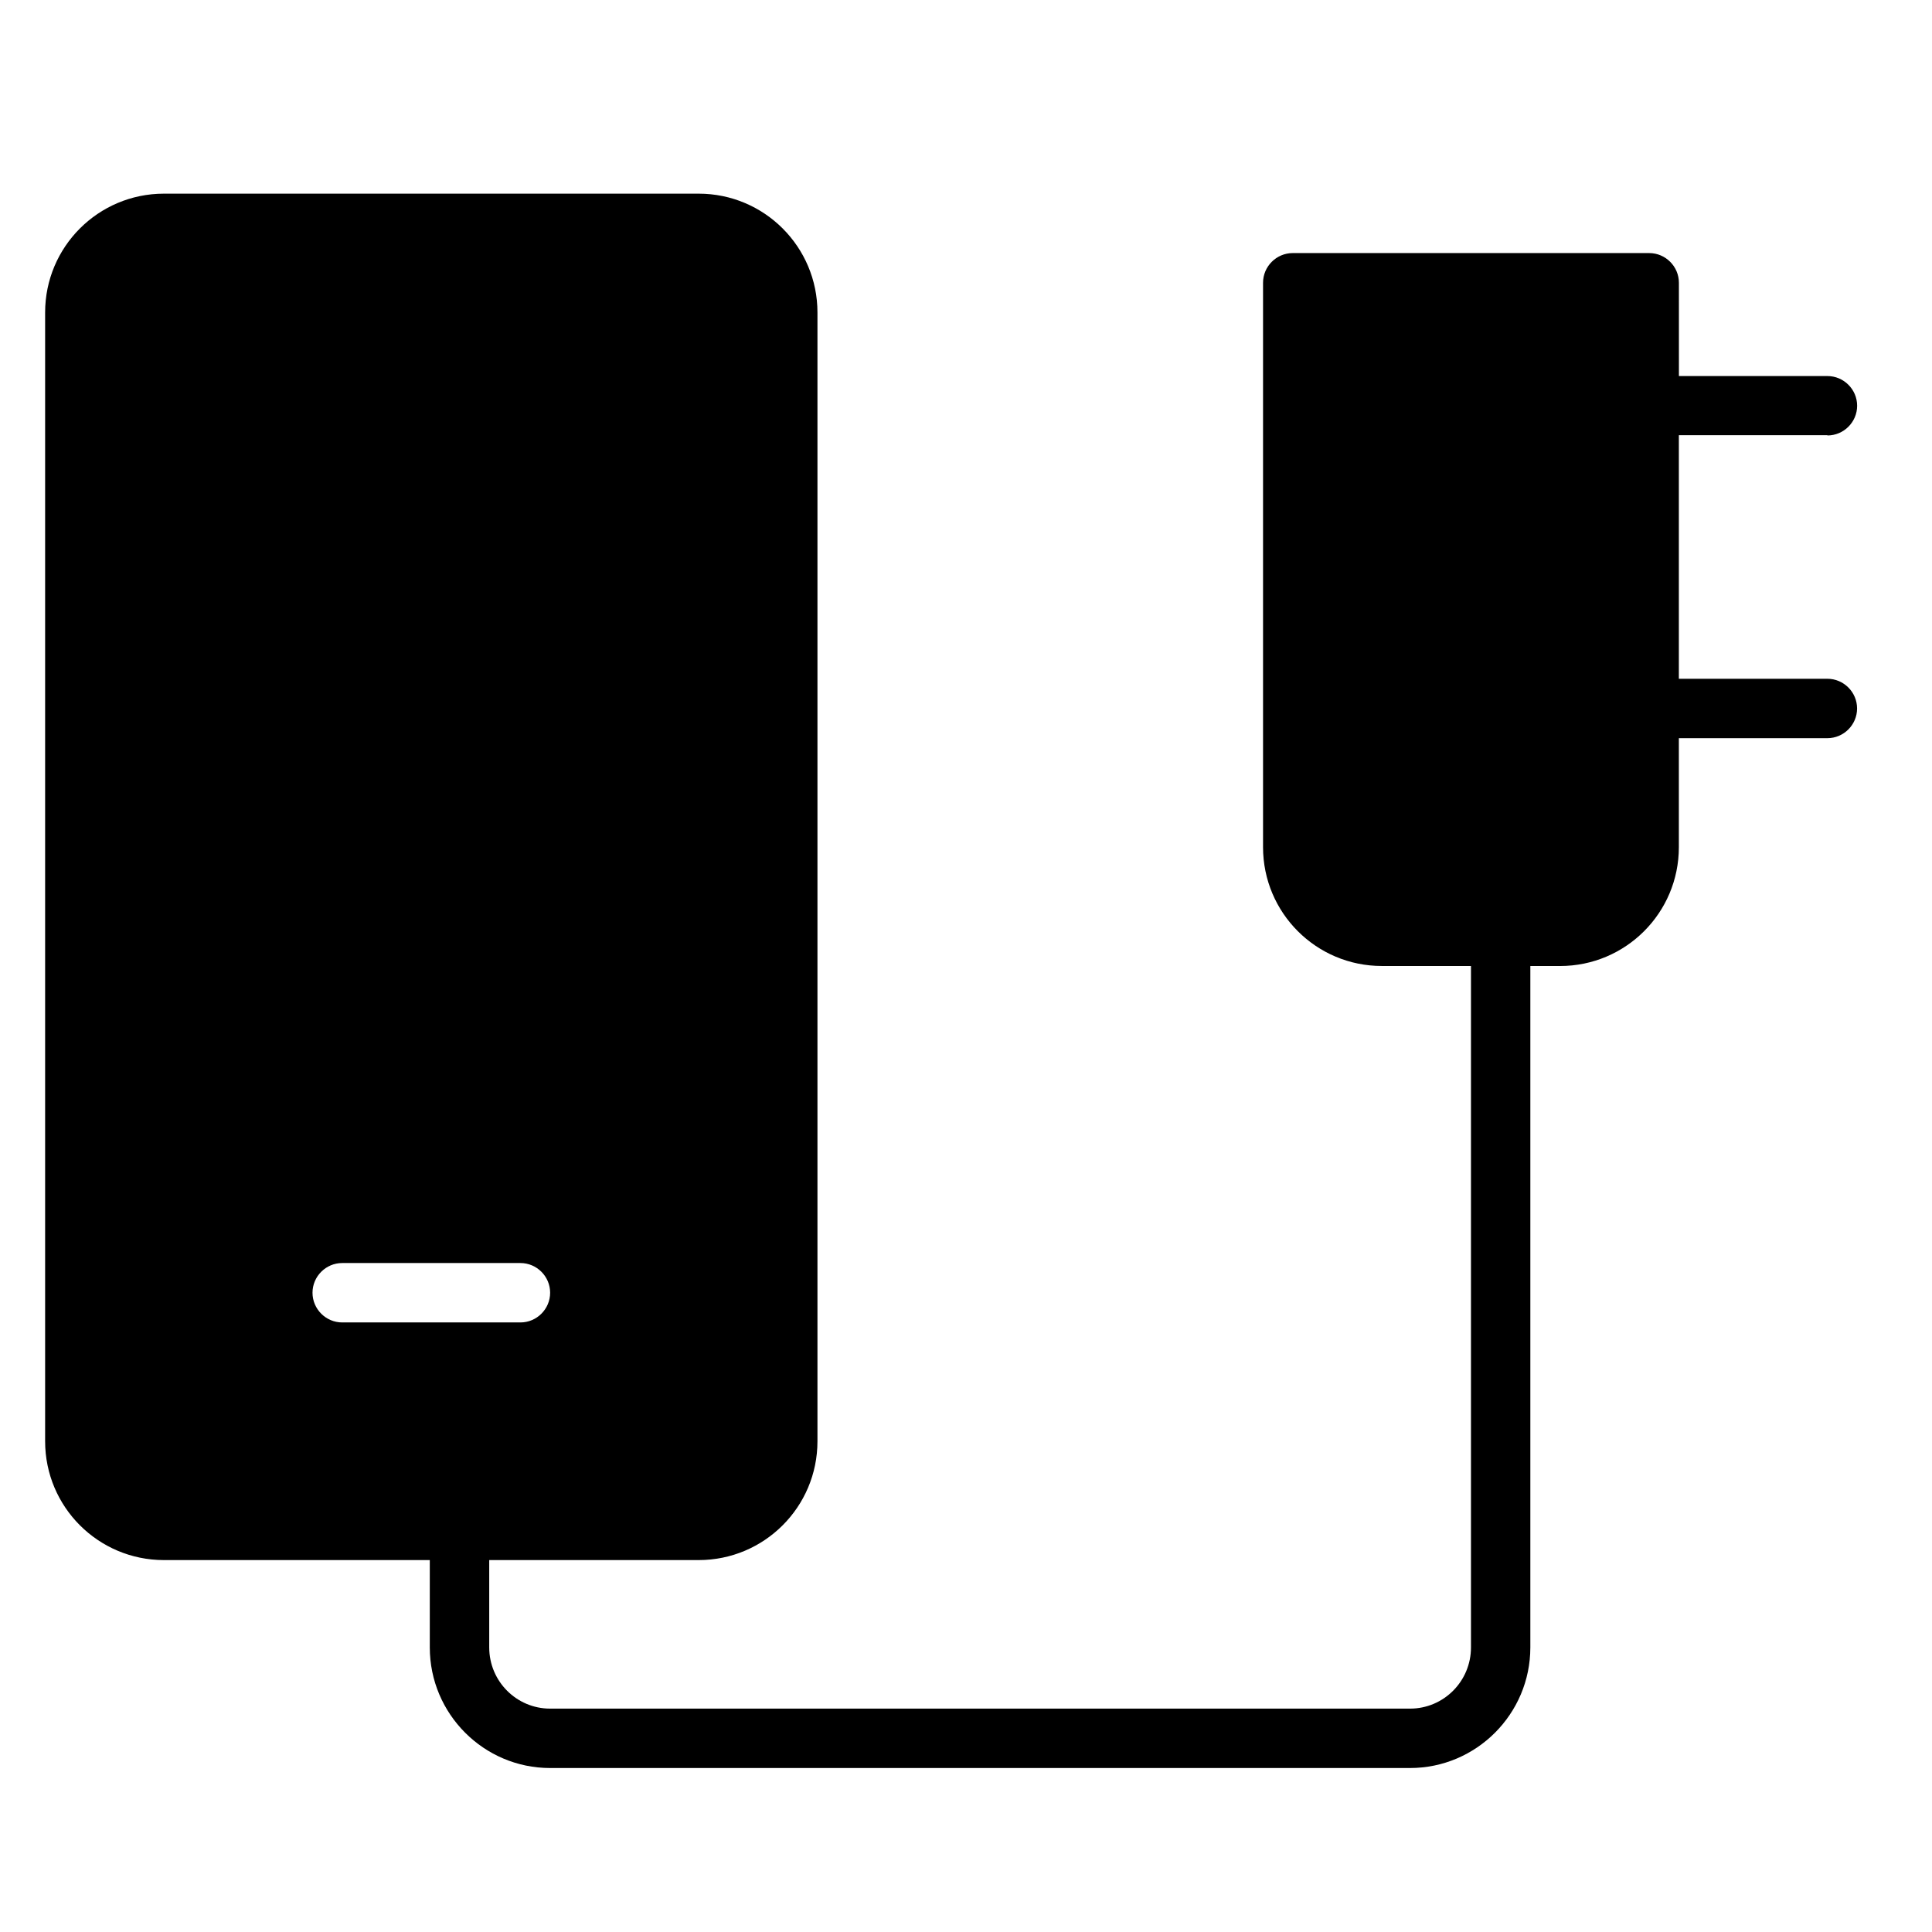 <?xml version="1.0" encoding="UTF-8"?>
<!-- Uploaded to: SVG Repo, www.svgrepo.com, Generator: SVG Repo Mixer Tools -->
<svg fill="#000000" width="800px" height="800px" version="1.1" viewBox="144 144 512 512" xmlns="http://www.w3.org/2000/svg">
 <path d="m628.29 259.4c4.328 0 7.871-3.543 7.871-7.871s-3.543-7.871-7.871-7.871h-39.359l-0.004-24.719c0-4.328-3.543-7.871-7.871-7.871h-94.465c-4.328 0-7.871 3.543-7.871 7.871v149.57c0 17.398 14.09 31.488 31.488 31.488h23.617v180.59c0 8.973-7.242 16.215-16.137 16.215h-227.9c-8.895 0-16.137-7.242-16.137-16.215v-23.148h55.496c17.398 0 31.488-14.09 31.488-31.488v-299.14c0-17.398-14.09-31.488-31.488-31.488h-141.7c-17.398 0-31.488 14.09-31.488 31.488v299.14c0 17.398 14.09 31.488 31.488 31.488h70.453v23.145c0 17.633 14.328 31.961 31.883 31.961h227.89c17.555 0 31.883-14.328 31.883-31.961v-180.58h7.871c17.398 0 31.488-14.09 31.488-31.488v-28.891h39.359c4.328 0 7.871-3.543 7.871-7.871s-3.543-7.871-7.871-7.871h-39.359v-64.551l39.363-0.004zm-393.6 235.06c-4.328 0-7.871-3.543-7.871-7.871s3.543-7.871 7.871-7.871h47.23c4.328 0 7.871 3.543 7.871 7.871s-3.543 7.871-7.871 7.871z"/>
</svg>